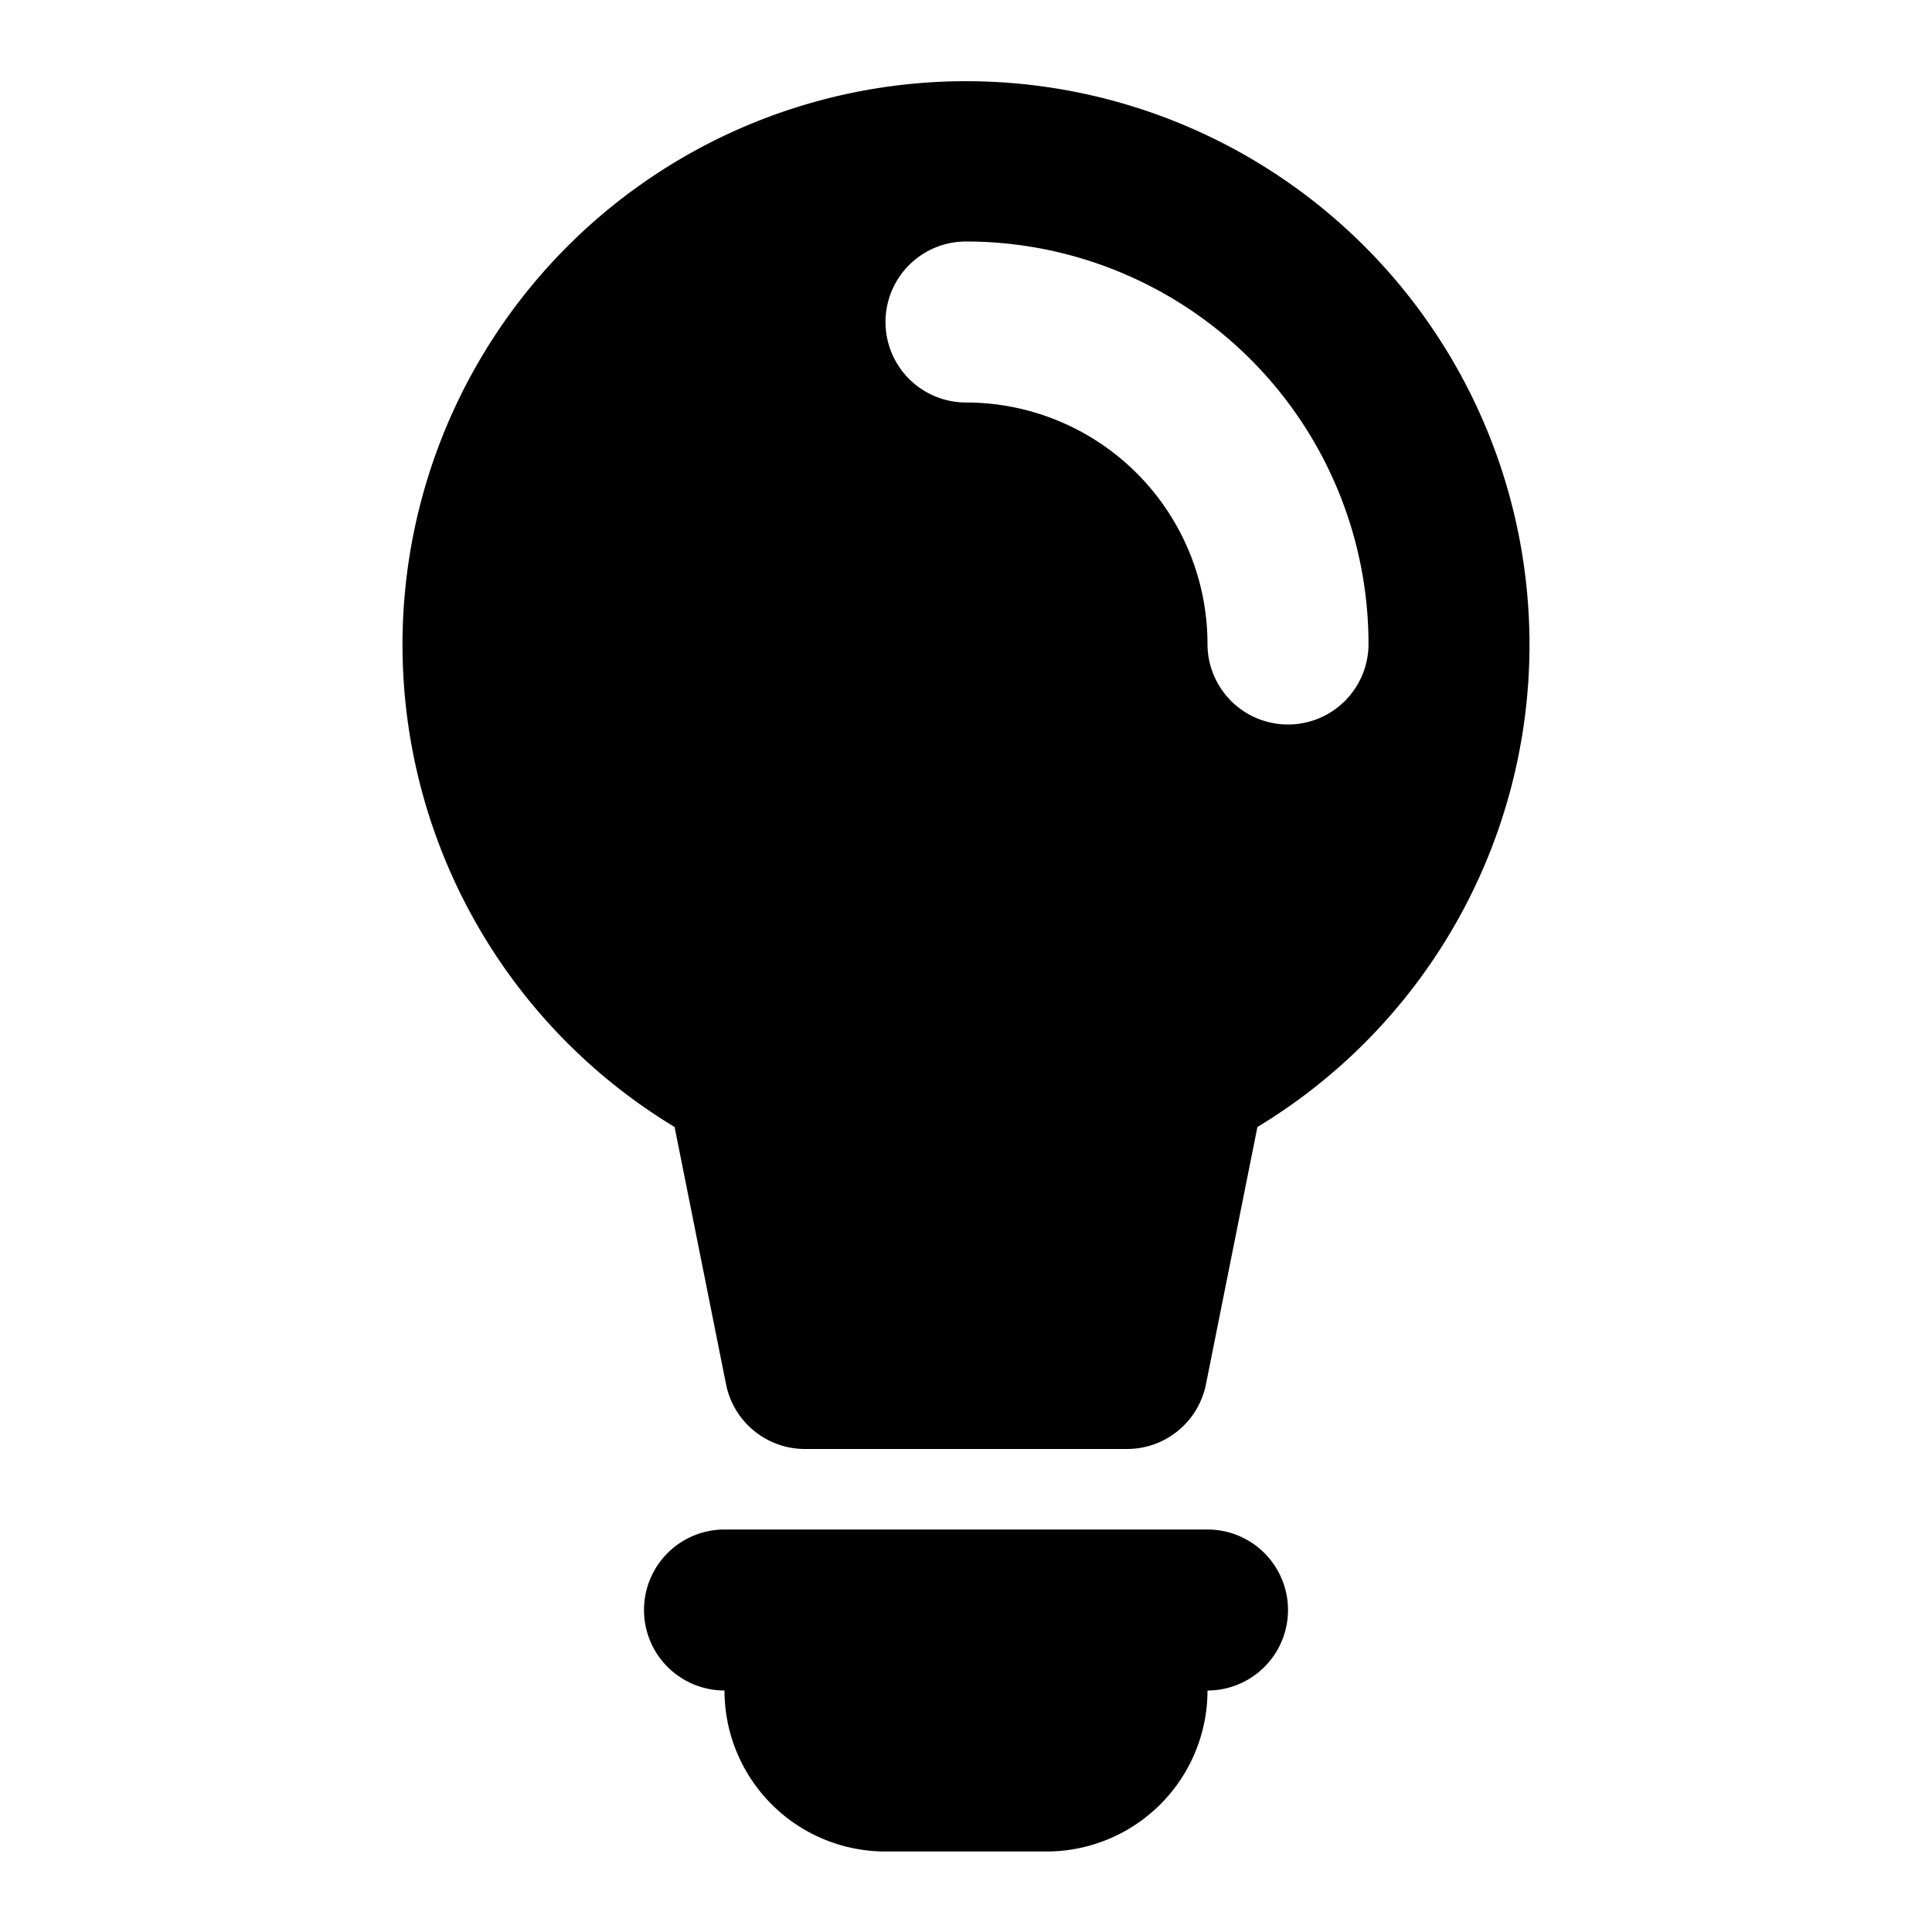 <svg xmlns="http://www.w3.org/2000/svg" viewBox="0 0 24 24" class="icon-light"><path class="primary" d="M5 8a7 7 0 1 1 10.62 6l-.64 3.2a1 1 0 0 1-.98.8h-4a1 1 0 0 1-.98-.8L8.38 14A7 7 0 0 1 5 8zm12 0a5 5 0 0 0-5-5 1 1 0 0 0 0 2 3 3 0 0 1 3 3 1 1 0 0 0 2 0z"/><path class="secondary" d="M15 21a2 2 0 0 1-2 2h-2a2 2 0 0 1-2-2 1 1 0 0 1 0-2h6a1 1 0 0 1 0 2z"/></svg>